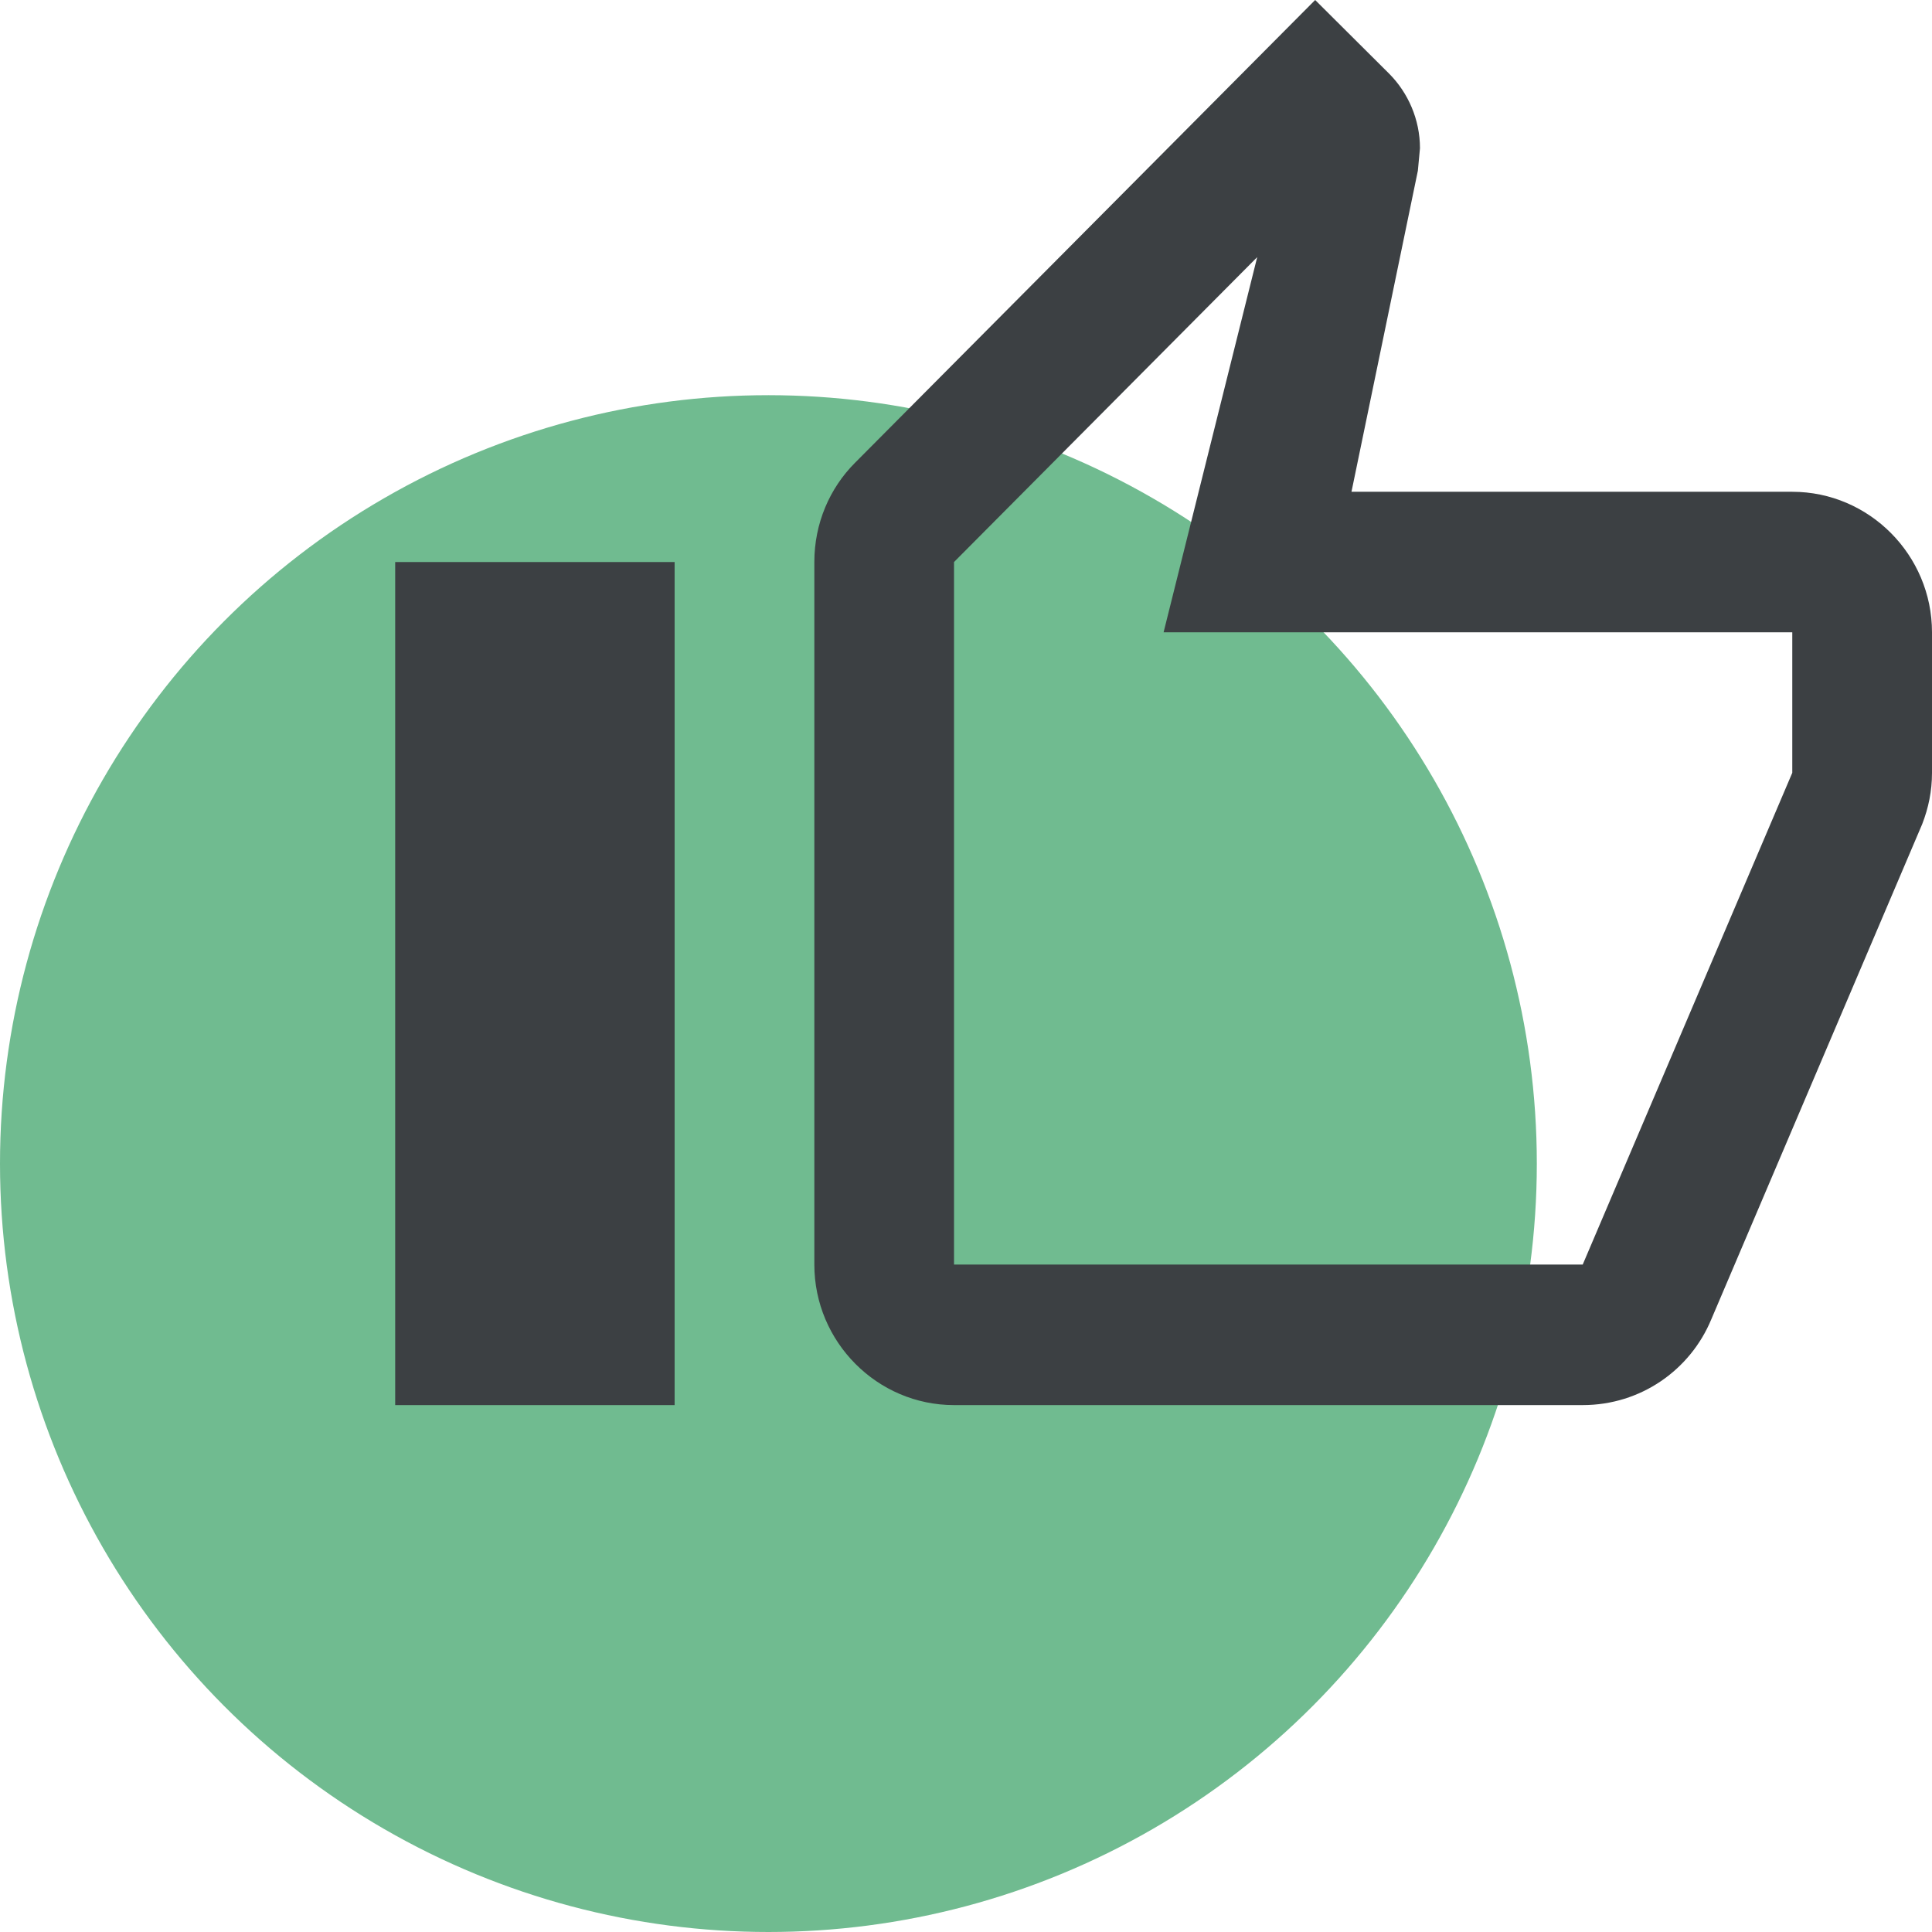 <svg width="44" height="44" viewBox="0 0 44 44" fill="none" xmlns="http://www.w3.org/2000/svg">
<g clip-path="url(#clip0_1094_595)">
<circle cx="17.5" cy="26.5" r="17.5" fill="#70BB90"/>
<path d="M21.727 32H36.045C37.366 32 38.495 31.2 38.973 30.048L43.777 18.768C43.92 18.4 44 18.016 44 17.6V14.4C44 12.64 42.568 11.2 40.818 11.2H30.779L32.291 3.888L32.339 3.376C32.339 2.72 32.068 2.112 31.639 1.68L29.952 0L19.468 10.544C18.895 11.12 18.546 11.92 18.546 12.8V28.8C18.546 30.56 19.977 32 21.727 32ZM21.727 12.8L28.632 5.856L26.5 14.4H40.818V17.6L36.045 28.8H21.727V12.8ZM9 12.8H15.364V32H9V12.8Z" fill="#3C4043"/>
</g>
<defs>
<clipPath id="clip0_1094_595">
<rect width="44" height="44" fill="white"/>
</clipPath>
</defs>
</svg>
